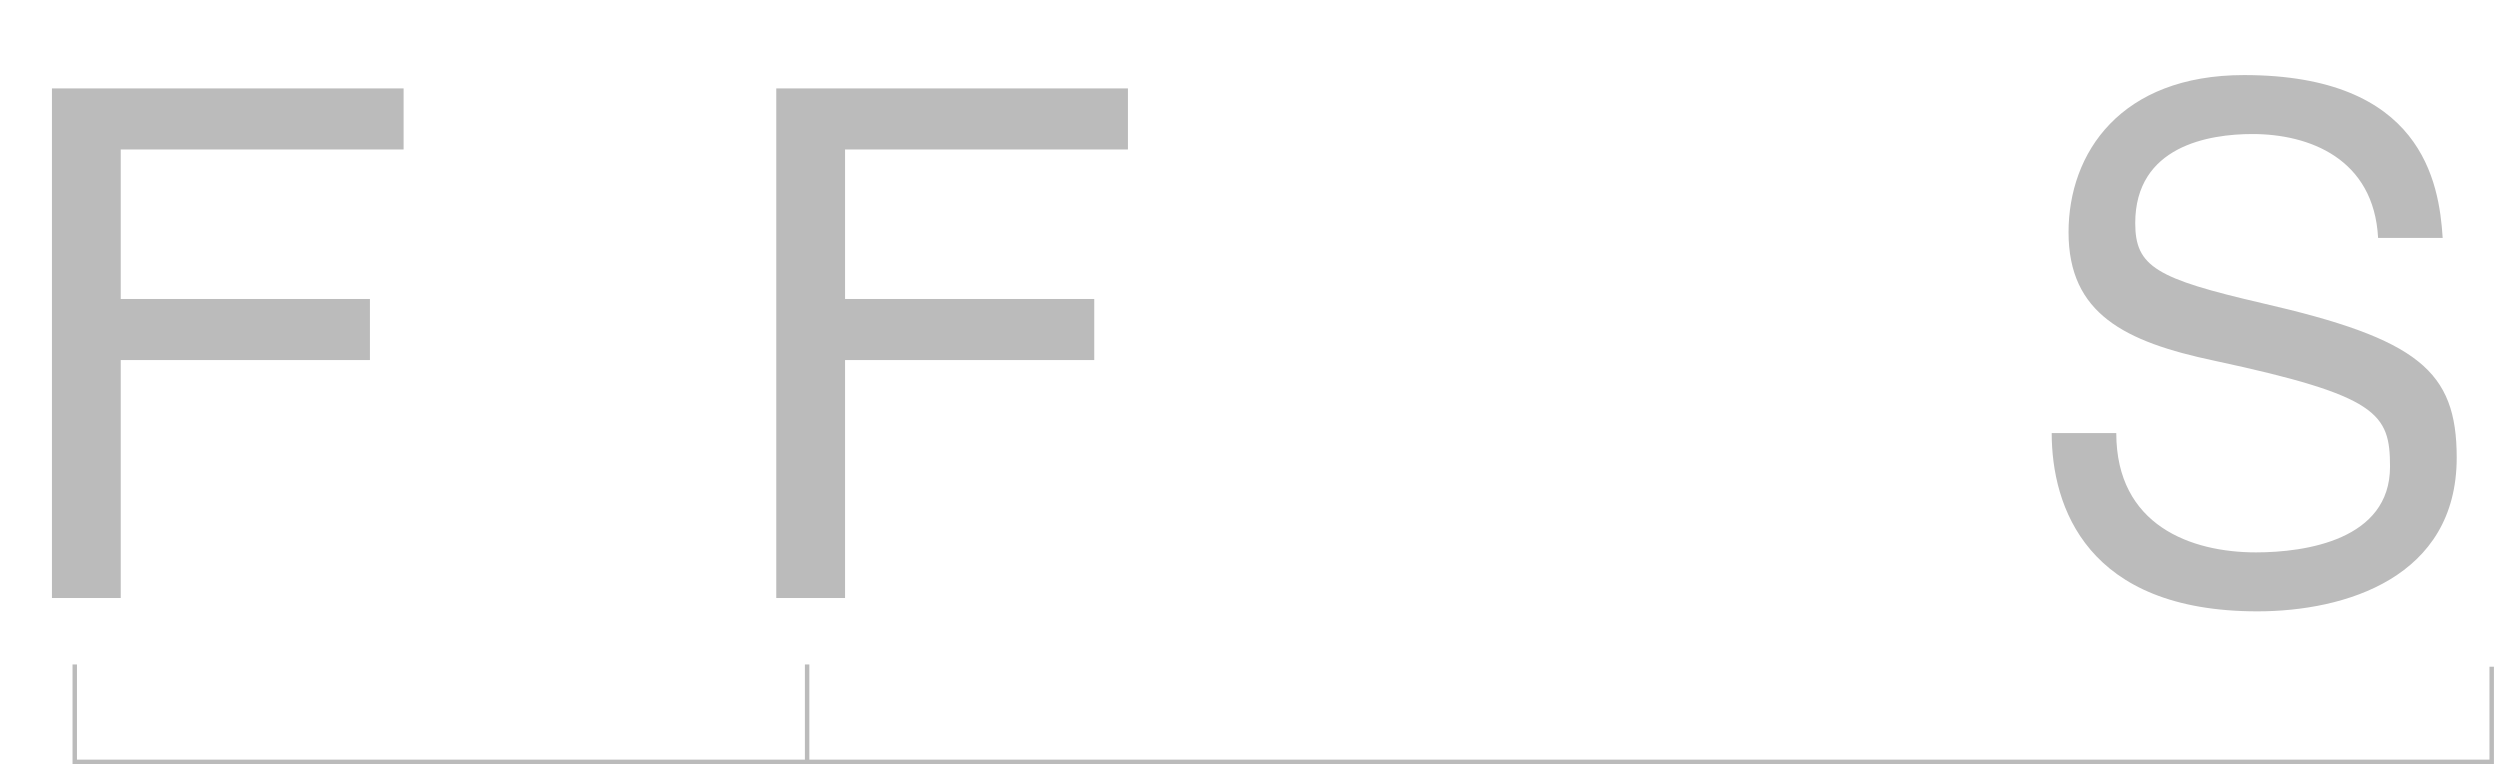 <?xml version="1.0" encoding="UTF-8"?> <svg xmlns="http://www.w3.org/2000/svg" width="301" height="92" viewBox="0 0 301 92" fill="none"><path d="M6.254 10.645H48.594V17.997H14.536V35.998H44.538V43.351H14.536V72H6.254V10.645Z" fill="#BBBBBB"></path><path d="M93.463 10.645H135.804V17.997H101.745V35.998H131.747V43.351H101.745V72H93.463V10.645Z" fill="#BBBBBB"></path><path d="M294.098 28.645H286.323C285.816 19.096 278.041 16.138 271.195 16.138C265.955 16.138 257.082 17.575 257.082 26.871C257.082 32.111 259.617 33.547 272.378 36.505C291.14 40.815 295.788 44.618 295.788 55.098C295.788 69.549 282.351 73.606 271.787 73.606C251.25 73.606 247.025 61.014 247.025 52.14H254.8C254.8 63.295 263.843 66.507 271.618 66.507C277.618 66.507 287.759 64.986 287.759 56.196C287.759 49.773 286.323 47.661 266.632 43.435C255.814 41.153 249.053 37.773 249.053 27.969C249.053 18.42 255.307 9.039 270.181 9.039C291.562 9.039 293.675 21.885 294.098 28.645Z" fill="#BBBBBB"></path><path d="M300 91.727H9L9 80M97.178 91.727V80M300 92V80.273" stroke="#BBBBBB" stroke-width="0.535"></path></svg> 